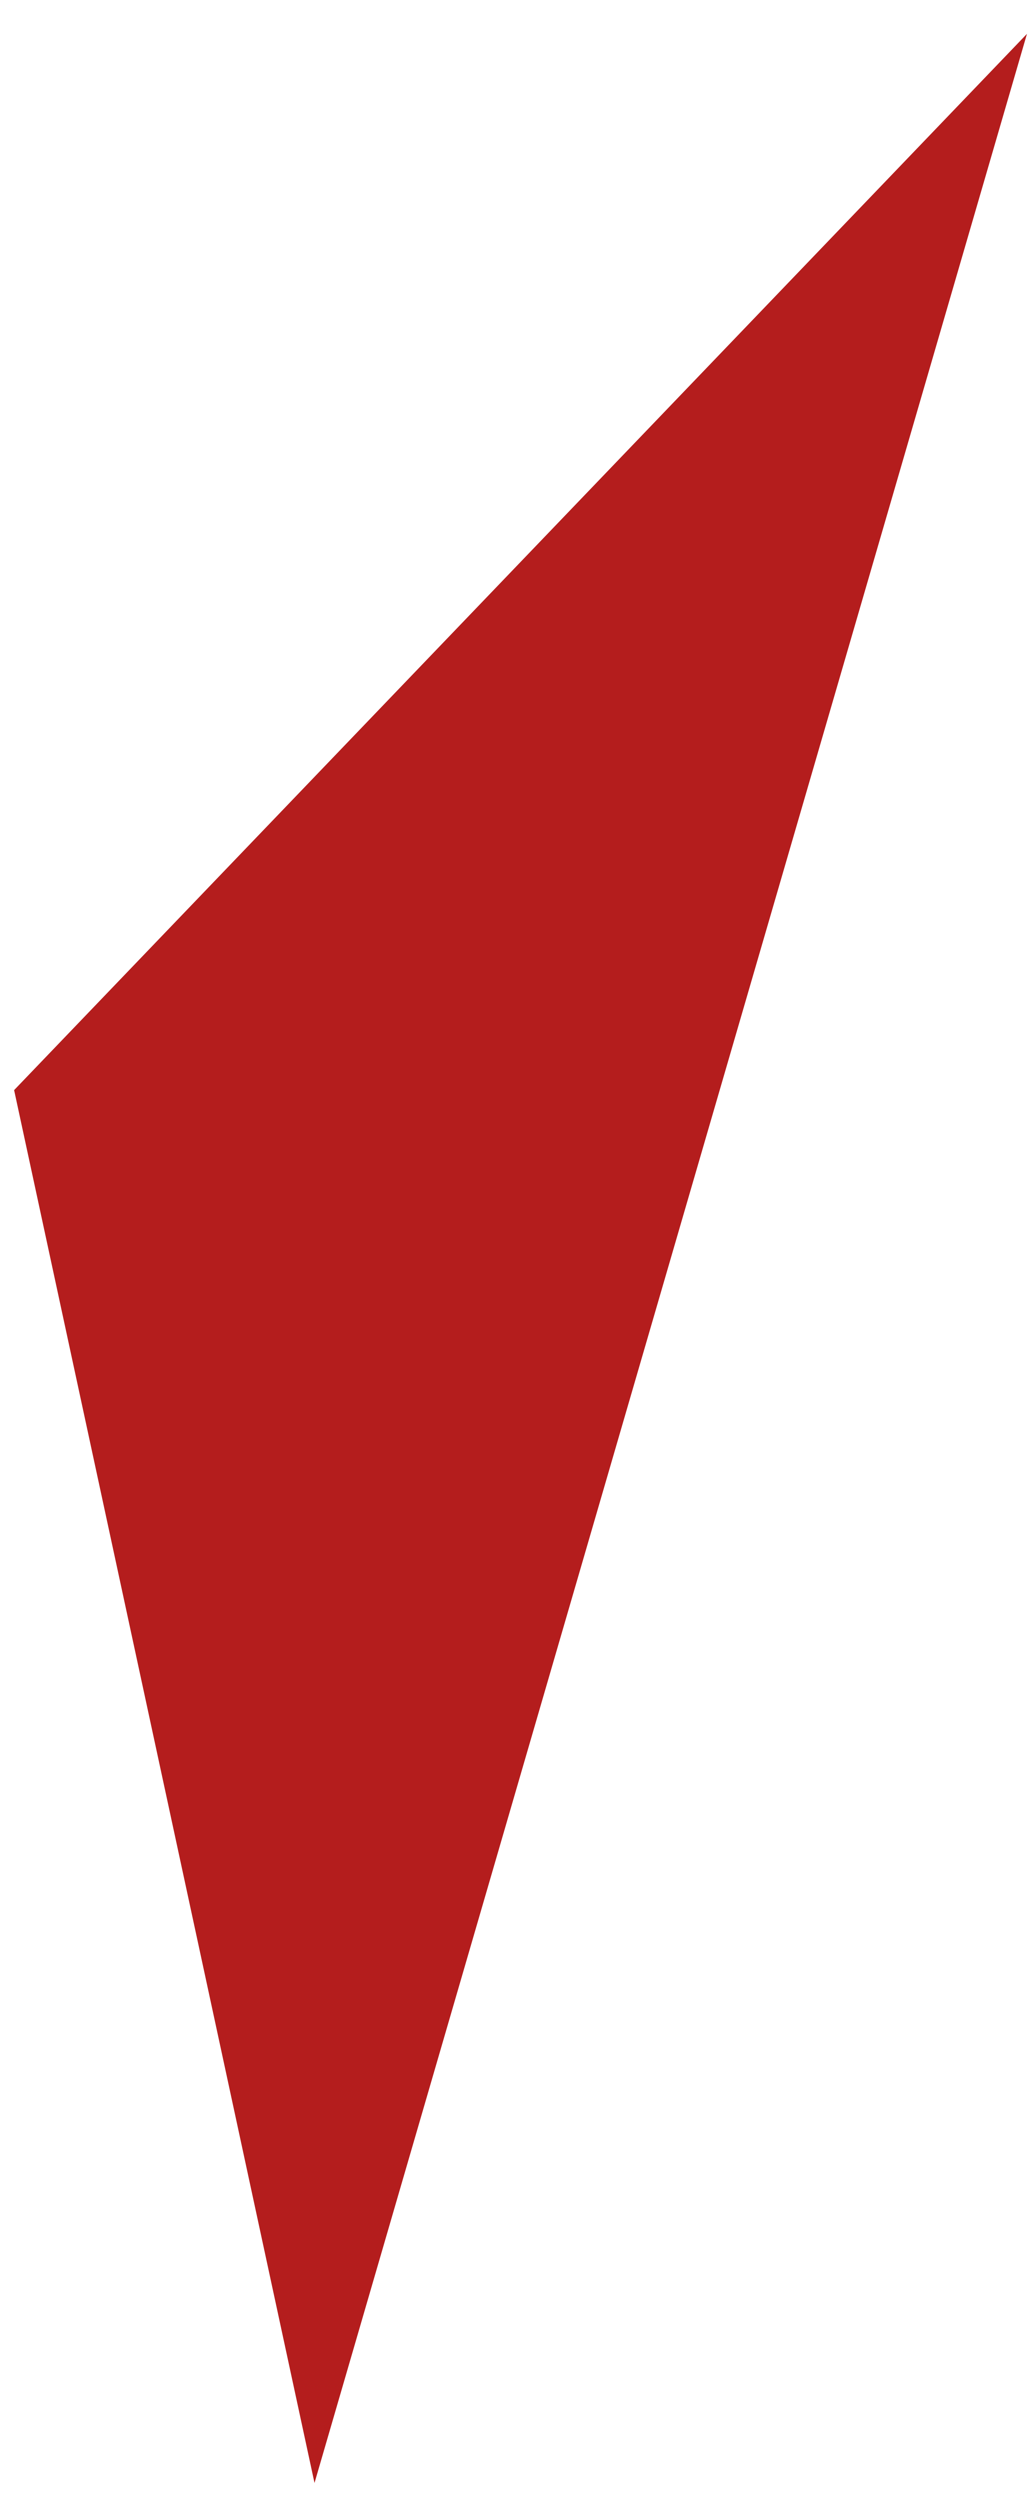 <?xml version="1.0" encoding="UTF-8"?> <svg xmlns="http://www.w3.org/2000/svg" width="28" height="68" viewBox="0 0 28 68" fill="none"> <path d="M27.945 0.92L0.384 29.649L8.558 67.532L27.945 0.92Z" fill="#B41D1D"></path> </svg> 